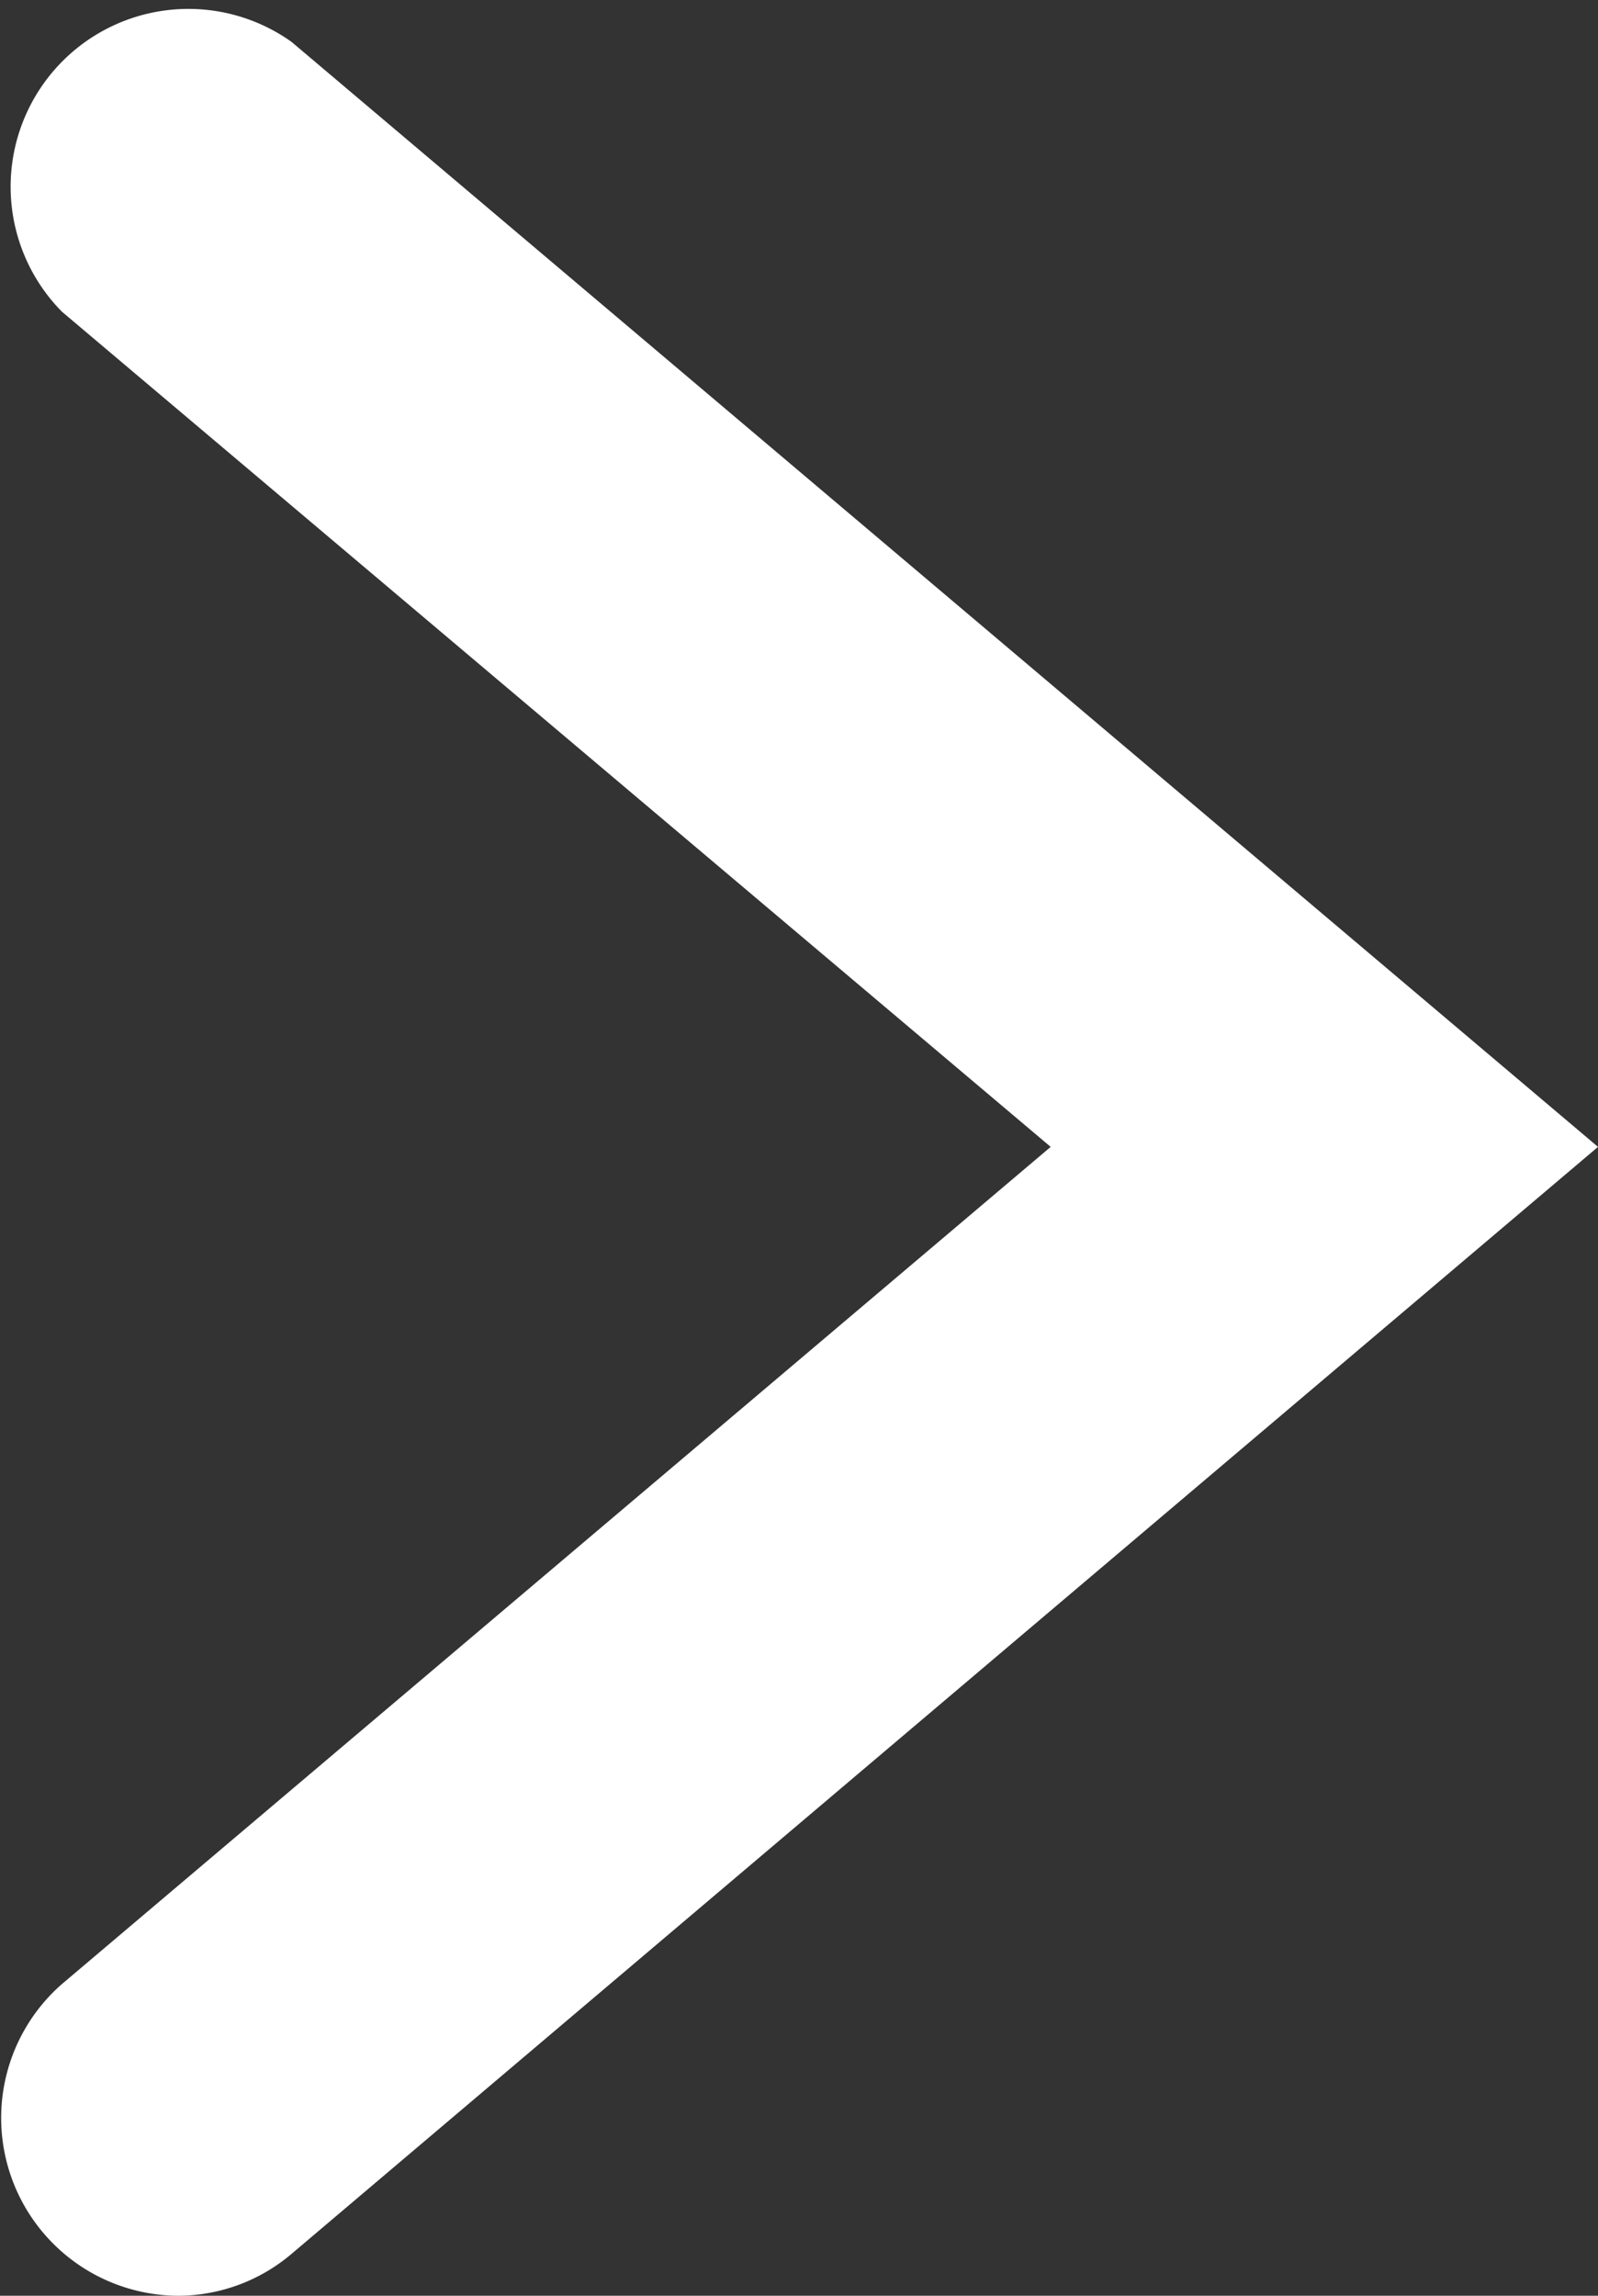 <svg xmlns="http://www.w3.org/2000/svg" width="8" height="11.49" viewBox="0 0 8 11.49"><rect x="0" y="0" width="8" height="11.49" fill="#333333" stroke="none"/><defs><style>.a{fill:#fff;}</style></defs><title>white-arrow-rounded</title><path class="a" d="M.89,11.49A.89.89,0,0,1,.31,9.93L5.26,5.74.31,1.56A.89.89,0,0,1,1.46.21h0L8,5.74,1.46,11.28A.88.88,0,0,1,.89,11.49Z"/></svg>